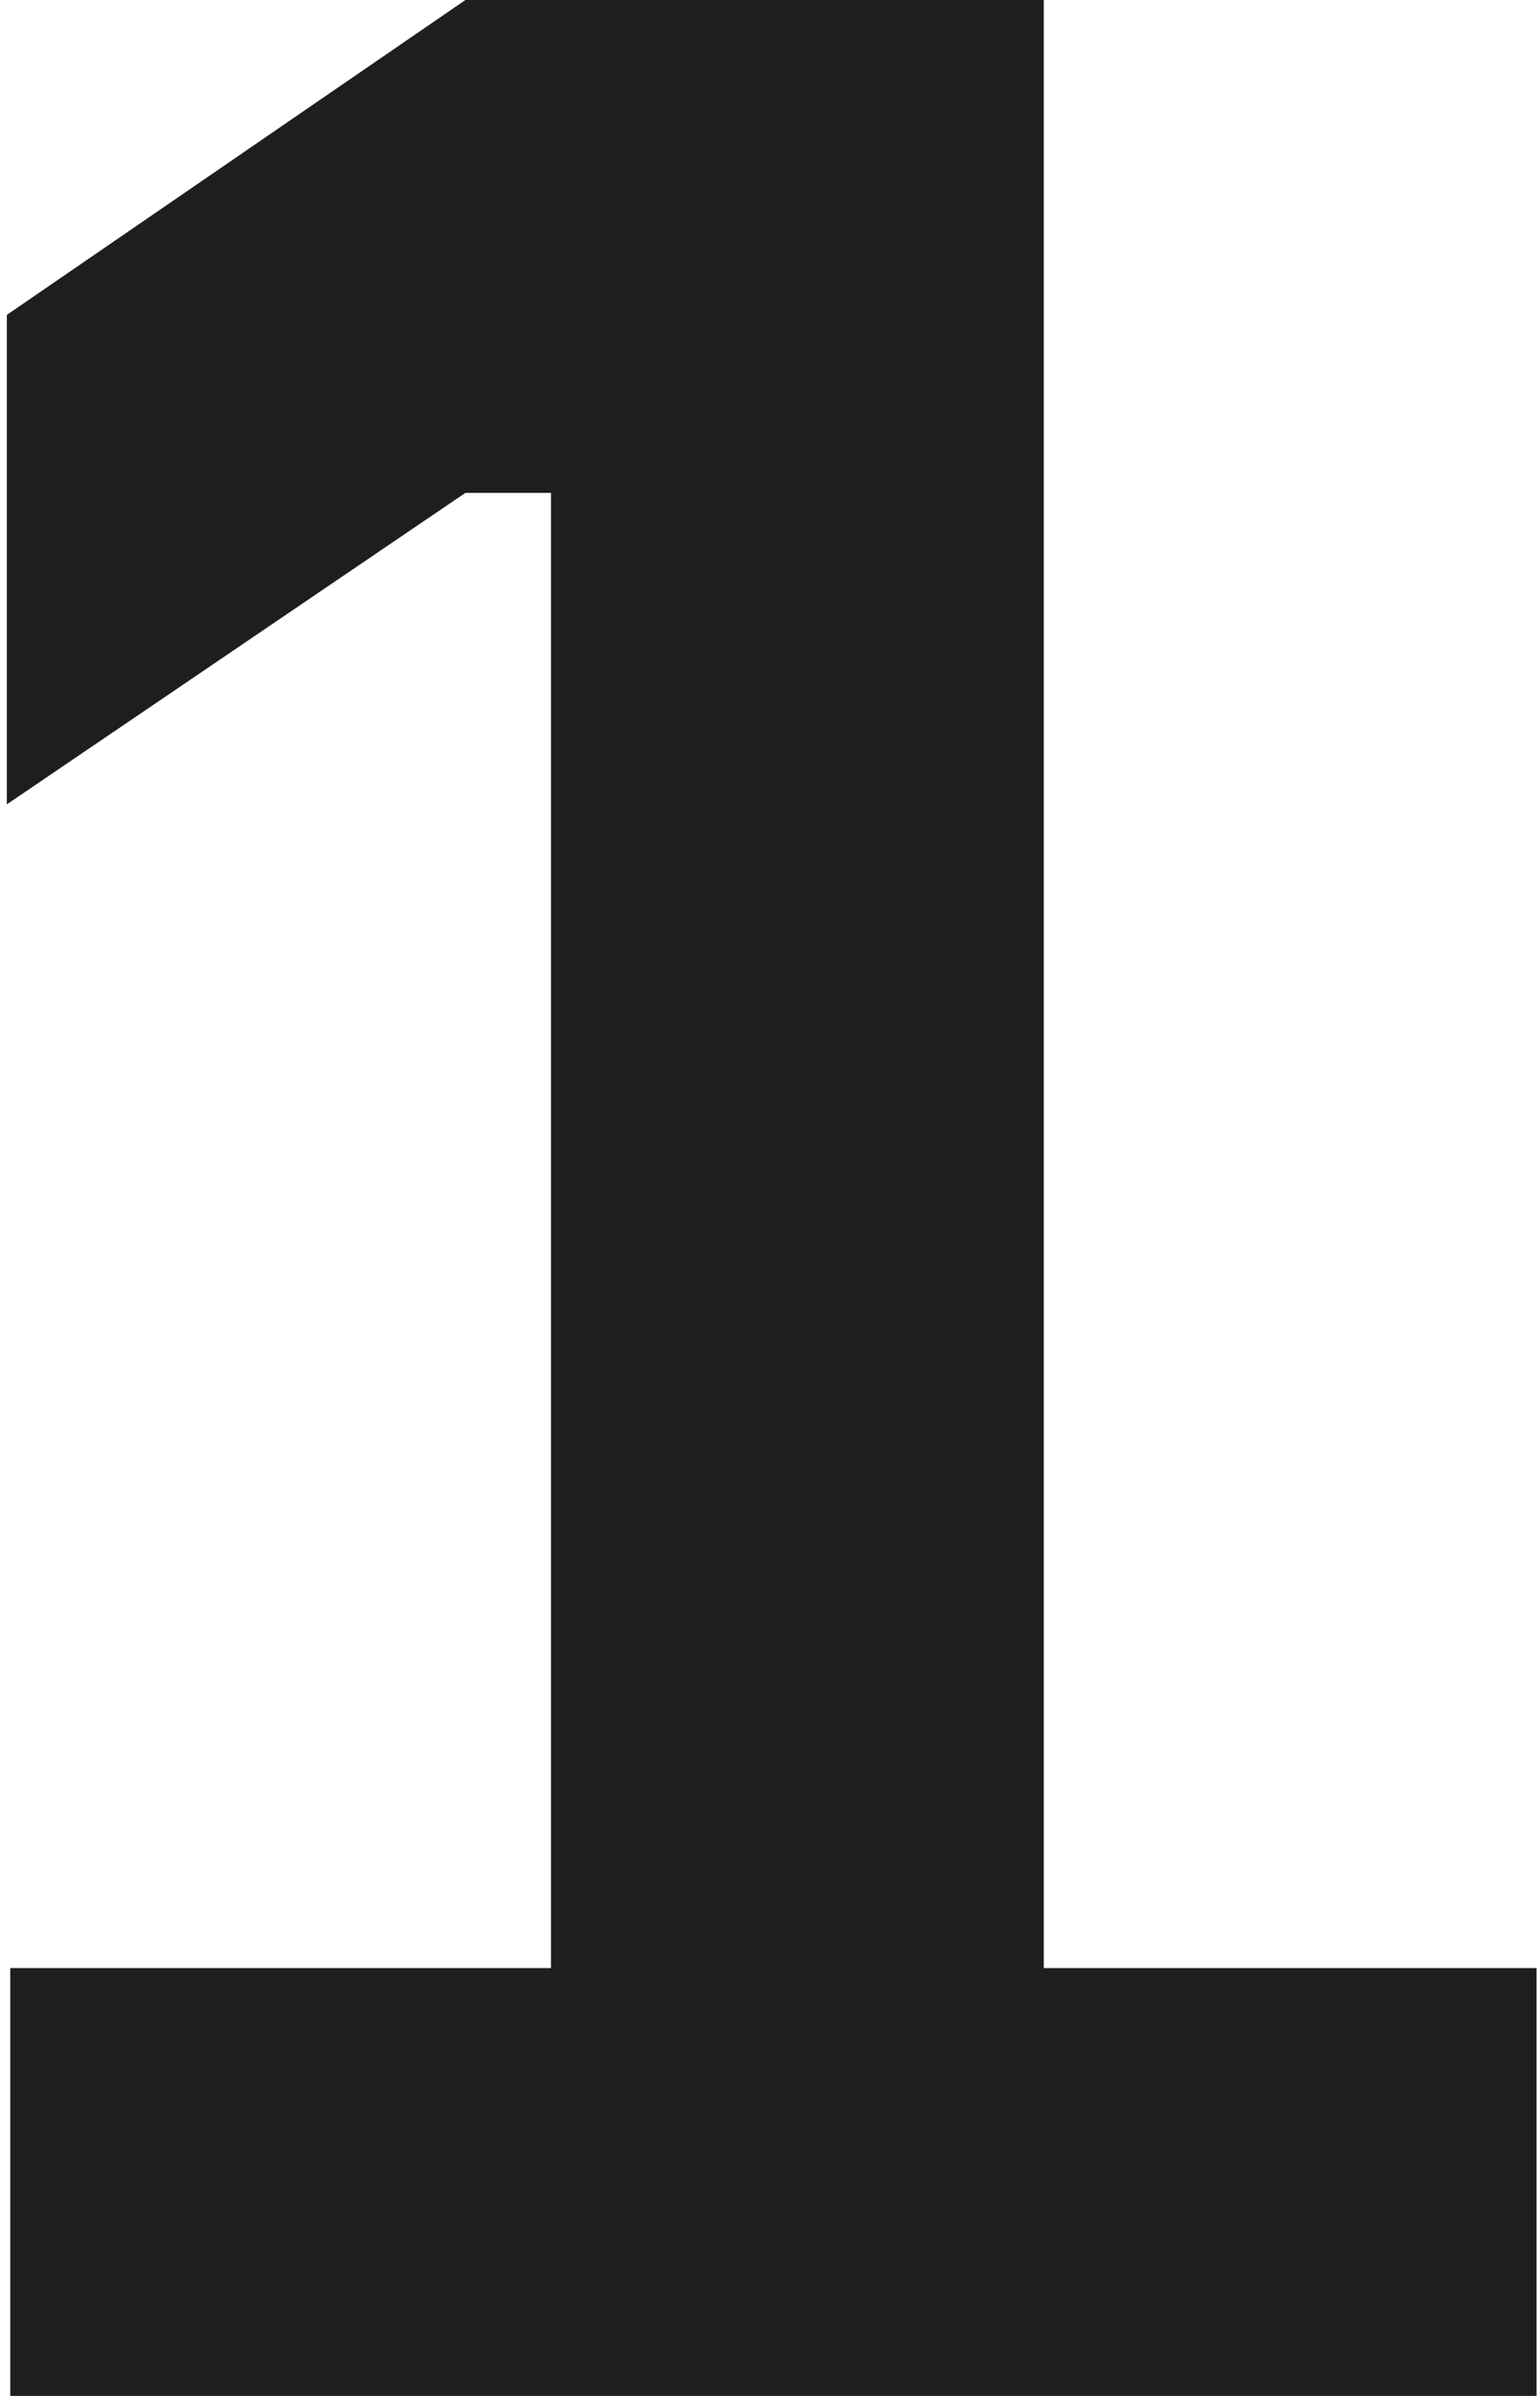 <?xml version="1.0" encoding="UTF-8"?> <svg xmlns="http://www.w3.org/2000/svg" width="81" height="126" viewBox="0 0 81 126" fill="none"><path d="M0.54 126V103.5H28.98V25.92H24.48L0.36 42.3V16.56L24.48 0H54.9V103.5H80.82V126H0.54Z" fill="#1E1E1E"></path></svg> 
